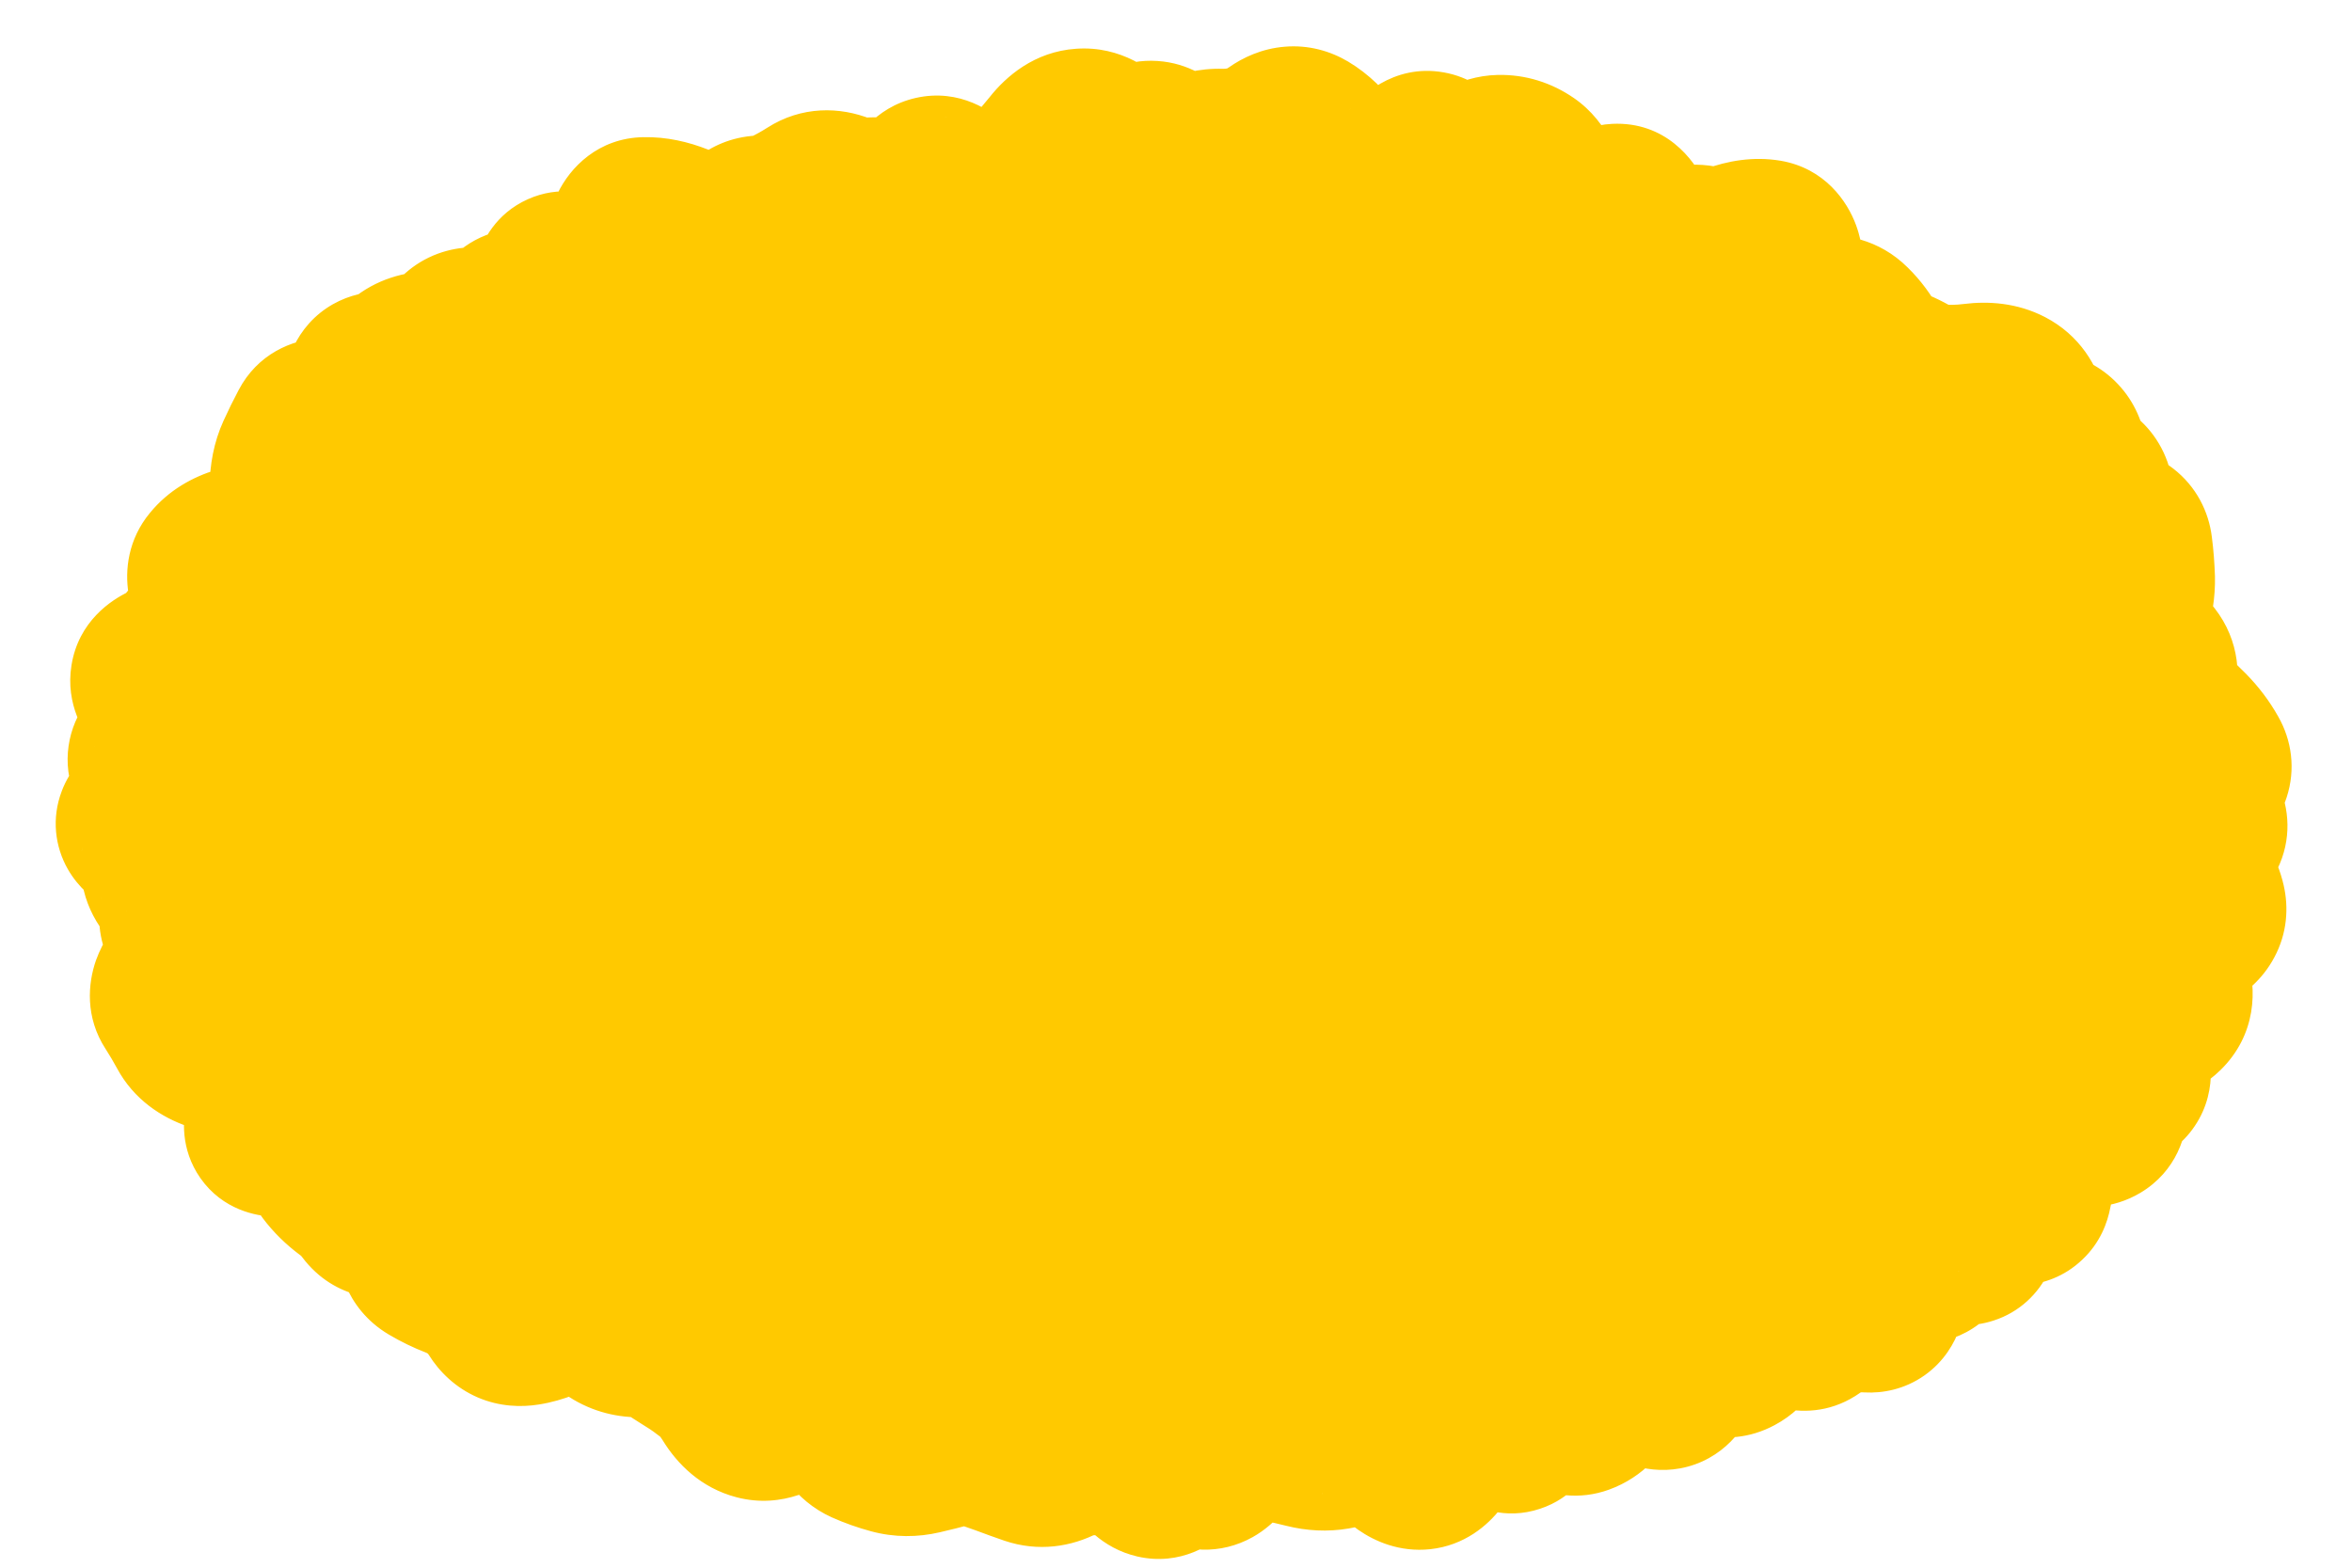 <?xml version="1.0" encoding="utf-8"?>
<svg xmlns="http://www.w3.org/2000/svg" fill="none" height="100%" overflow="visible" preserveAspectRatio="none" style="display: block;" viewBox="0 0 15 10" width="100%">
<g id="Ellipse 4848">
<ellipse cx="7.499" cy="5.131" fill="#FFC900" rx="6.499" ry="4.131"/>
<path d="M14.042 5.766L14.564 5.646L14.042 5.766ZM13.815 6.068L13.32 5.862L13.815 6.068ZM13.818 6.262L14.328 6.097L13.818 6.262ZM13.787 6.442L13.412 6.059L13.787 6.442ZM13.511 6.7L13.053 6.979L13.511 6.7ZM13.415 7.067L12.879 7.069L13.415 7.067ZM13.256 7.162L13.324 6.63L13.256 7.162ZM13.063 7.23L13.564 7.419L13.063 7.23ZM12.576 7.738L12.056 7.866L12.576 7.738ZM11.995 8.132L12.526 8.057L11.995 8.132ZM11.564 8.439L11.897 8.859L11.564 8.439ZM11.357 8.409L11.643 7.955L11.357 8.409ZM11.181 8.449L11.694 8.605L11.181 8.449ZM11.065 8.618L11.317 9.091L11.065 8.618ZM10.861 8.575L10.562 9.02L10.861 8.575ZM10.71 8.675L10.178 8.603L10.71 8.675ZM10.381 8.782L10.214 9.291L10.381 8.782ZM9.875 8.905L10.258 8.531L9.875 8.905ZM9.714 8.995L9.187 8.896L9.714 8.995ZM9.55 9.05L9.126 9.378L9.55 9.05ZM9.348 8.934L9.088 8.466L9.348 8.934ZM8.678 9.135L9.038 9.532L8.678 9.135ZM8.512 9.221L8.601 9.75L8.512 9.221ZM8.336 9.213L8.204 9.733L8.336 9.213ZM7.982 9.122L8.17 8.621L7.982 9.122ZM7.811 9.239L7.342 8.979L7.811 9.239ZM7.286 9.332L7.732 9.035L7.286 9.332ZM6.936 9.257L6.92 9.793L6.936 9.257ZM6.237 9.203L6.381 8.687L6.237 9.203ZM5.874 9.252L5.994 9.774L5.874 9.252ZM5.694 9.25L5.833 8.732L5.694 9.25ZM5.384 9.01L4.887 9.212L5.384 9.01ZM5.032 8.967L4.704 8.543L5.032 8.967ZM4.833 9.032L4.967 8.513L4.833 9.032ZM4.685 8.91L5.142 8.629L4.685 8.91ZM4.088 8.504L4.108 9.04L4.088 8.504ZM3.789 8.334L4.221 8.017L3.789 8.334ZM2.913 8.13L2.719 8.629L2.913 8.13ZM2.753 8.052L2.48 8.513L2.753 8.052ZM2.23 7.572L1.914 8.006L2.23 7.572ZM2.105 7.449L1.677 7.772L2.105 7.449ZM1.841 7.211L1.683 6.698L1.841 7.211ZM1.788 6.812L2.175 6.442L1.788 6.812ZM1.123 6.4L1.573 6.108L1.123 6.4ZM1.115 5.651L0.744 6.038L1.115 5.651ZM1.006 5.15L0.781 4.664L1.006 5.15ZM1.061 4.968L1.366 4.526L1.061 4.968ZM0.986 4.792L1.415 5.114L0.986 4.792ZM1.081 4.629L1.577 4.832L1.081 4.629ZM1.217 4.127L0.76 3.847L1.217 4.127ZM1.38 4.014L1.215 3.504L1.38 4.014ZM1.534 3.51L1.379 2.997L1.534 3.51ZM1.723 3.433L1.982 3.903L1.723 3.433ZM1.839 3.306L2.334 3.51L1.839 3.306ZM1.873 3.108L2.409 3.112L1.873 3.108ZM1.913 2.907L1.426 2.683L1.913 2.907ZM2.415 2.398L2.504 2.927L2.415 2.398ZM2.583 2.324L2.926 2.736L2.583 2.324ZM3.078 2.118L3.191 1.594L3.078 2.118ZM3.42 2.019L3.188 2.502L3.42 2.019ZM3.548 1.879L4.084 1.874L3.548 1.879ZM3.703 1.809L3.356 2.218L3.703 1.809ZM4.009 1.625L4.545 1.647L4.009 1.625ZM4.708 1.516L4.23 1.273L4.708 1.516ZM5.022 1.356L4.787 0.874L5.022 1.356ZM5.356 1.257L5.156 1.754L5.356 1.257ZM5.541 1.287L5.602 1.819L5.541 1.287ZM6.234 1.243L6.018 0.753L6.234 1.243ZM6.404 1.216L6.456 0.682L6.404 1.216ZM6.731 0.953L7.15 1.288L6.731 0.953ZM7.081 0.936L6.693 1.306L7.081 0.936ZM7.611 1.014L7.38 0.531L7.611 1.014ZM7.787 0.975L7.771 1.511L7.787 0.975ZM7.963 0.956L7.836 0.435L7.963 0.956ZM8.324 0.854L8.05 1.315L8.324 0.854ZM8.825 1.143L8.982 0.631L8.825 1.143ZM9.985 1.506L10.063 0.976L9.985 1.506ZM10.198 1.391L9.82 1.012L10.198 1.391ZM10.498 1.588L10.935 1.277L10.498 1.588ZM10.866 1.595L10.705 2.107L10.866 1.595ZM11.352 1.788L10.816 1.774L11.352 1.788ZM11.621 2.038L11.689 2.569L11.621 2.038ZM11.79 2.087L12.166 1.706L11.79 2.087ZM12.364 2.478L12.409 1.943L12.364 2.478ZM12.796 2.499L12.549 2.975L12.796 2.499ZM13.321 3.234L13.848 3.329L13.321 3.234ZM13.575 3.491L13.043 3.558L13.575 3.491ZM13.557 3.902L14.069 4.062L13.557 3.902ZM13.585 4.077L13.963 3.697L13.585 4.077ZM13.701 4.208L14.124 3.88L13.701 4.208ZM13.78 4.534L13.464 4.966L13.78 4.534ZM13.941 4.673L13.557 5.047L13.941 4.673ZM14.005 5.012L14.357 5.417L14.005 5.012ZM13.949 5.118L14.083 4.599L13.949 5.118ZM14.041 5.221L13.556 5.449C13.536 5.406 13.517 5.345 13.516 5.272C13.515 5.197 13.533 5.128 13.561 5.072C13.611 4.968 13.682 4.928 13.682 4.928L13.96 5.387L14.238 5.845C14.321 5.795 14.446 5.702 14.524 5.544C14.616 5.356 14.603 5.156 14.526 4.993L14.041 5.221ZM13.96 5.387L13.682 4.928C13.588 4.985 13.409 5.121 13.363 5.372C13.315 5.635 13.446 5.829 13.527 5.921L13.928 5.564L14.328 5.208C14.349 5.231 14.454 5.361 14.417 5.565C14.382 5.757 14.25 5.838 14.238 5.845L13.96 5.387ZM13.928 5.564L13.527 5.921C13.537 5.931 13.538 5.935 13.535 5.93C13.532 5.924 13.524 5.909 13.519 5.885L14.042 5.766L14.564 5.646C14.523 5.466 14.429 5.321 14.328 5.208L13.928 5.564ZM14.042 5.766L13.519 5.885C13.501 5.808 13.505 5.704 13.558 5.604C13.606 5.514 13.669 5.473 13.69 5.461L13.956 5.926L14.223 6.391C14.315 6.338 14.429 6.25 14.505 6.106C14.587 5.953 14.597 5.789 14.564 5.646L14.042 5.766ZM13.956 5.926L13.69 5.461C13.558 5.536 13.404 5.661 13.32 5.862L13.815 6.068L14.31 6.275C14.271 6.368 14.211 6.398 14.223 6.391L13.956 5.926ZM13.815 6.068L13.32 5.862C13.233 6.071 13.259 6.275 13.308 6.428L13.818 6.262L14.328 6.097C14.329 6.098 14.352 6.173 14.31 6.275L13.815 6.068ZM13.818 6.262L13.308 6.428C13.302 6.406 13.287 6.349 13.301 6.271C13.316 6.185 13.358 6.111 13.412 6.059L13.787 6.442L14.161 6.826C14.391 6.601 14.397 6.309 14.328 6.097L13.818 6.262ZM13.787 6.442L13.412 6.059C13.458 6.014 13.502 5.995 13.523 5.988C13.542 5.981 13.547 5.983 13.528 5.984L13.562 6.519L13.596 7.054C13.752 7.044 13.981 7.002 14.161 6.826L13.787 6.442ZM13.562 6.519L13.528 5.984C13.418 5.991 13.062 6.047 12.956 6.423C12.914 6.571 12.938 6.701 12.961 6.779C12.986 6.86 13.022 6.928 13.053 6.979L13.511 6.7L13.969 6.422C13.965 6.416 13.977 6.434 13.988 6.471C13.999 6.505 14.021 6.597 13.987 6.715C13.949 6.852 13.856 6.95 13.76 7.003C13.68 7.047 13.613 7.053 13.596 7.054L13.562 6.519ZM13.511 6.7L13.053 6.979C13.059 6.989 13.056 6.986 13.05 6.97C13.045 6.957 13.03 6.914 13.028 6.85C13.027 6.78 13.043 6.681 13.108 6.584C13.173 6.488 13.257 6.437 13.318 6.413L13.515 6.912L13.712 7.41C13.806 7.373 13.916 7.304 13.997 7.183C14.079 7.062 14.102 6.933 14.1 6.828C14.096 6.646 14.016 6.499 13.969 6.422L13.511 6.7ZM13.515 6.912L13.318 6.413C13.198 6.461 13.076 6.545 12.989 6.68C12.904 6.813 12.879 6.953 12.879 7.069L13.415 7.067L13.951 7.065C13.952 7.104 13.943 7.179 13.891 7.26C13.837 7.344 13.765 7.389 13.712 7.41L13.515 6.912ZM13.415 7.067L12.879 7.069C12.879 7.028 12.886 6.959 12.924 6.882C12.964 6.799 13.027 6.732 13.101 6.688C13.17 6.647 13.232 6.635 13.266 6.631C13.3 6.627 13.321 6.63 13.324 6.63L13.256 7.162L13.188 7.694C13.282 7.706 13.469 7.717 13.65 7.609C13.881 7.471 13.952 7.239 13.951 7.065L13.415 7.067ZM13.256 7.162L13.324 6.63C13.231 6.618 13.094 6.612 12.95 6.663C12.783 6.721 12.634 6.849 12.561 7.04L13.063 7.23L13.564 7.419C13.543 7.477 13.507 7.534 13.454 7.583C13.403 7.631 13.349 7.659 13.305 7.675C13.226 7.702 13.175 7.692 13.188 7.694L13.256 7.162ZM13.063 7.23L12.561 7.04C12.543 7.09 12.522 7.14 12.5 7.19L12.991 7.405L13.482 7.621C13.511 7.554 13.539 7.487 13.564 7.419L13.063 7.23ZM12.991 7.405L12.5 7.19C12.455 7.292 12.425 7.399 12.405 7.506L12.932 7.604L13.459 7.701C13.467 7.661 13.476 7.635 13.482 7.621L12.991 7.405ZM12.932 7.604L12.405 7.506C12.416 7.446 12.45 7.346 12.542 7.258C12.637 7.168 12.745 7.137 12.82 7.13C12.888 7.124 12.934 7.136 12.946 7.139C12.96 7.143 12.962 7.145 12.949 7.139L12.719 7.623L12.489 8.107C12.569 8.146 12.73 8.215 12.917 8.198C13.028 8.188 13.164 8.146 13.28 8.035C13.394 7.928 13.441 7.799 13.459 7.701L12.932 7.604ZM12.719 7.623L12.949 7.139C12.893 7.112 12.808 7.078 12.707 7.064C12.607 7.051 12.42 7.052 12.251 7.188C12.08 7.325 12.04 7.509 12.032 7.612C12.024 7.714 12.041 7.805 12.056 7.866L12.576 7.738L13.097 7.61C13.095 7.602 13.105 7.636 13.101 7.695C13.096 7.754 13.069 7.906 12.923 8.024C12.777 8.141 12.624 8.135 12.568 8.128C12.511 8.12 12.48 8.104 12.489 8.107L12.719 7.623ZM12.576 7.738L12.056 7.866C12.059 7.878 12.055 7.868 12.054 7.843C12.054 7.823 12.053 7.748 12.096 7.656C12.148 7.546 12.248 7.449 12.382 7.405C12.494 7.368 12.584 7.384 12.613 7.391L12.493 7.913L12.374 8.436C12.448 8.453 12.574 8.47 12.716 8.423C12.879 8.37 13 8.253 13.066 8.113C13.123 7.993 13.128 7.879 13.126 7.809C13.124 7.735 13.111 7.666 13.097 7.61L12.576 7.738ZM12.493 7.913L12.613 7.391C12.51 7.367 12.353 7.351 12.185 7.417C11.998 7.492 11.881 7.638 11.822 7.786L12.321 7.982L12.82 8.178C12.788 8.261 12.712 8.362 12.582 8.413C12.472 8.457 12.388 8.439 12.374 8.436L12.493 7.913ZM12.321 7.982L11.822 7.786C11.843 7.733 11.886 7.658 11.967 7.596C12.05 7.532 12.14 7.506 12.213 7.501C12.334 7.492 12.402 7.538 12.376 7.524L12.123 7.997L11.871 8.469C11.95 8.512 12.104 8.584 12.291 8.57C12.397 8.562 12.516 8.526 12.622 8.445C12.725 8.365 12.786 8.265 12.82 8.178L12.321 7.982ZM12.123 7.997L12.376 7.524C12.319 7.493 12.221 7.448 12.097 7.439C11.953 7.428 11.767 7.467 11.622 7.62C11.498 7.751 11.468 7.901 11.459 7.98C11.449 8.067 11.456 8.146 11.465 8.207L11.995 8.132L12.526 8.057C12.524 8.044 12.529 8.063 12.524 8.101C12.521 8.133 12.504 8.248 12.402 8.356C12.278 8.486 12.121 8.516 12.014 8.508C11.928 8.501 11.874 8.471 11.871 8.469L12.123 7.997ZM11.995 8.132L11.465 8.207C11.467 8.225 11.466 8.227 11.466 8.217C11.467 8.21 11.467 8.172 11.486 8.118C11.506 8.061 11.553 7.97 11.655 7.897C11.761 7.823 11.871 7.807 11.948 7.811L11.92 8.346L11.893 8.882C12.005 8.888 12.145 8.864 12.274 8.773C12.4 8.684 12.466 8.565 12.498 8.473C12.555 8.31 12.539 8.149 12.526 8.057L11.995 8.132ZM11.92 8.346L11.948 7.811C11.834 7.805 11.718 7.813 11.601 7.84L11.725 8.362L11.848 8.884C11.851 8.883 11.864 8.88 11.893 8.882L11.92 8.346ZM11.725 8.362L11.601 7.84C11.467 7.872 11.341 7.932 11.231 8.019L11.564 8.439L11.897 8.859C11.89 8.865 11.882 8.87 11.872 8.875C11.863 8.879 11.854 8.882 11.848 8.884L11.725 8.362ZM11.564 8.439L11.231 8.019C11.343 7.931 11.469 7.917 11.555 7.929C11.623 7.939 11.656 7.964 11.643 7.955L11.357 8.409L11.07 8.862C11.187 8.936 11.555 9.131 11.897 8.859L11.564 8.439ZM11.357 8.409L11.643 7.955C11.564 7.906 11.368 7.797 11.123 7.853C10.827 7.922 10.708 8.163 10.668 8.293L11.181 8.449L11.694 8.605C11.68 8.651 11.602 8.843 11.365 8.898C11.267 8.921 11.187 8.906 11.143 8.893C11.1 8.88 11.075 8.865 11.07 8.862L11.357 8.409ZM11.181 8.449L10.668 8.293C10.663 8.311 10.687 8.212 10.812 8.145L11.065 8.618L11.317 9.091C11.546 8.969 11.647 8.758 11.694 8.605L11.181 8.449ZM11.065 8.618L10.812 8.145C10.918 8.089 11.02 8.09 11.086 8.104C11.143 8.115 11.169 8.136 11.16 8.13L10.861 8.575L10.562 9.02C10.687 9.104 10.989 9.266 11.317 9.091L11.065 8.618ZM10.861 8.575L11.16 8.13C11.071 8.07 10.773 7.905 10.463 8.111C10.335 8.197 10.269 8.311 10.236 8.389C10.202 8.468 10.187 8.544 10.178 8.603L10.71 8.675L11.241 8.748C11.241 8.748 11.24 8.753 11.238 8.763C11.235 8.772 11.231 8.789 11.221 8.81C11.205 8.849 11.16 8.935 11.057 9.004C10.941 9.081 10.814 9.095 10.714 9.078C10.629 9.063 10.576 9.029 10.562 9.02L10.861 8.575ZM10.71 8.675L10.178 8.603C10.174 8.637 10.175 8.566 10.242 8.48C10.282 8.428 10.35 8.367 10.449 8.331C10.548 8.296 10.638 8.301 10.701 8.315L10.584 8.838L10.466 9.361C10.563 9.383 10.684 9.386 10.81 9.341C10.936 9.296 11.028 9.216 11.089 9.137C11.198 8.997 11.229 8.837 11.241 8.748L10.71 8.675ZM10.584 8.838L10.701 8.315C10.652 8.304 10.6 8.29 10.548 8.272L10.381 8.782L10.214 9.291C10.297 9.318 10.381 9.342 10.466 9.361L10.584 8.838ZM10.381 8.782L10.548 8.272C10.412 8.228 10.235 8.216 10.059 8.3C9.894 8.378 9.799 8.508 9.747 8.607L10.22 8.858L10.694 9.109C10.68 9.135 10.631 9.215 10.52 9.268C10.397 9.326 10.281 9.313 10.214 9.291L10.381 8.782ZM10.22 8.858L9.747 8.607C9.747 8.606 9.749 8.602 9.754 8.596C9.759 8.589 9.767 8.579 9.778 8.567C9.803 8.543 9.841 8.514 9.895 8.495L10.079 8.998L10.262 9.502C10.485 9.421 10.618 9.253 10.694 9.109L10.22 8.858ZM10.079 8.998L9.895 8.495C10.032 8.445 10.15 8.476 10.209 8.503C10.258 8.525 10.274 8.548 10.258 8.531L9.875 8.905L9.491 9.28C9.555 9.345 9.646 9.424 9.763 9.478C9.89 9.536 10.07 9.572 10.262 9.502L10.079 8.998ZM9.875 8.905L10.258 8.531C10.213 8.485 10.132 8.411 10.014 8.365C9.877 8.311 9.69 8.299 9.512 8.398C9.36 8.483 9.286 8.612 9.253 8.683C9.217 8.76 9.198 8.837 9.187 8.896L9.714 8.995L10.241 9.095C10.243 9.083 10.241 9.102 10.225 9.136C10.212 9.164 10.161 9.264 10.036 9.334C9.885 9.418 9.728 9.405 9.624 9.364C9.54 9.331 9.496 9.285 9.491 9.28L9.875 8.905ZM9.714 8.995L9.187 8.896C9.185 8.908 9.188 8.881 9.21 8.837C9.229 8.8 9.304 8.667 9.483 8.607C9.68 8.542 9.837 8.617 9.897 8.655C9.928 8.676 9.949 8.695 9.959 8.704C9.969 8.715 9.974 8.721 9.974 8.722L9.55 9.05L9.126 9.378C9.163 9.425 9.226 9.498 9.316 9.557C9.411 9.617 9.598 9.699 9.822 9.624C10.029 9.556 10.128 9.398 10.167 9.321C10.209 9.237 10.229 9.153 10.241 9.095L9.714 8.995ZM9.55 9.05L9.974 8.722C9.917 8.648 9.828 8.546 9.704 8.476C9.56 8.394 9.325 8.334 9.088 8.466L9.348 8.934L9.608 9.403C9.53 9.447 9.439 9.467 9.35 9.46C9.266 9.453 9.206 9.426 9.173 9.407C9.116 9.375 9.102 9.346 9.126 9.378L9.55 9.05ZM9.348 8.934L9.088 8.466C8.952 8.541 8.868 8.65 8.817 8.732C8.765 8.818 8.728 8.909 8.7 8.994L9.211 9.159L9.721 9.324C9.732 9.288 9.738 9.282 9.731 9.292C9.727 9.299 9.717 9.314 9.699 9.333C9.681 9.353 9.651 9.379 9.608 9.403L9.348 8.934ZM9.211 9.159L8.7 8.994C8.69 9.025 8.692 9.006 8.721 8.969C8.753 8.926 8.845 8.833 9.005 8.816L9.063 9.349L9.122 9.882C9.341 9.858 9.487 9.73 9.569 9.625C9.646 9.524 9.692 9.413 9.721 9.324L9.211 9.159ZM9.063 9.349L9.005 8.816C9.144 8.801 9.241 8.855 9.277 8.88C9.31 8.903 9.315 8.917 9.297 8.893L8.866 9.211L8.435 9.529C8.489 9.604 8.564 9.69 8.663 9.759C8.765 9.83 8.924 9.903 9.122 9.882L9.063 9.349ZM8.866 9.211L9.297 8.893C9.243 8.819 9.137 8.69 8.965 8.621C8.868 8.582 8.748 8.561 8.617 8.587C8.488 8.612 8.388 8.674 8.318 8.738L8.678 9.135L9.038 9.532C8.994 9.572 8.922 9.62 8.822 9.639C8.72 9.659 8.63 9.642 8.564 9.615C8.455 9.572 8.416 9.504 8.435 9.529L8.866 9.211ZM8.678 9.135L8.318 8.738C8.325 8.732 8.36 8.703 8.424 8.693L8.512 9.221L8.601 9.75C8.78 9.72 8.926 9.634 9.038 9.532L8.678 9.135ZM8.512 9.221L8.424 8.693C8.432 8.691 8.441 8.691 8.45 8.691C8.458 8.691 8.465 8.693 8.468 8.694L8.336 9.213L8.204 9.733C8.332 9.765 8.466 9.773 8.601 9.75L8.512 9.221ZM8.336 9.213L8.468 8.694C8.399 8.676 8.331 8.661 8.262 8.647L8.158 9.173L8.054 9.699C8.104 9.709 8.153 9.72 8.204 9.733L8.336 9.213ZM8.158 9.173L8.262 8.647C8.233 8.641 8.203 8.633 8.17 8.621L7.982 9.122L7.794 9.624C7.879 9.656 7.966 9.681 8.054 9.699L8.158 9.173ZM7.982 9.122L8.17 8.621C7.96 8.542 7.75 8.586 7.594 8.692C7.465 8.779 7.387 8.898 7.342 8.979L7.811 9.239L8.28 9.499C8.29 9.48 8.268 9.529 8.196 9.578C8.155 9.606 8.094 9.636 8.015 9.648C7.933 9.66 7.857 9.648 7.794 9.624L7.982 9.122ZM7.811 9.239L7.342 8.979C7.332 8.997 7.363 8.927 7.464 8.87C7.523 8.837 7.603 8.811 7.697 8.813C7.789 8.816 7.863 8.845 7.913 8.874L7.639 9.335L7.365 9.796C7.55 9.906 7.783 9.92 7.989 9.805C8.147 9.716 8.235 9.58 8.28 9.499L7.811 9.239ZM7.639 9.335L7.913 8.874C7.786 8.799 7.622 8.756 7.444 8.792C7.279 8.826 7.159 8.915 7.083 8.991L7.461 9.371L7.839 9.751C7.822 9.768 7.762 9.822 7.656 9.843C7.538 9.867 7.433 9.836 7.365 9.796L7.639 9.335ZM7.461 9.371L7.083 8.991C7.125 8.949 7.273 8.834 7.491 8.883C7.581 8.903 7.644 8.946 7.678 8.975C7.712 9.004 7.728 9.028 7.732 9.035L7.286 9.332L6.84 9.629C6.894 9.71 7.023 9.876 7.255 9.929C7.53 9.991 7.737 9.852 7.839 9.751L7.461 9.371ZM7.286 9.332L7.732 9.035C7.68 8.956 7.596 8.852 7.468 8.778C7.32 8.693 7.136 8.662 6.951 8.721L7.112 9.232L7.274 9.743C7.219 9.76 7.156 9.768 7.09 9.759C7.025 9.751 6.972 9.73 6.933 9.707C6.895 9.686 6.871 9.663 6.858 9.65C6.852 9.643 6.847 9.638 6.844 9.635C6.842 9.631 6.84 9.629 6.84 9.629L7.286 9.332ZM7.112 9.232L6.951 8.721C6.948 8.722 6.947 8.722 6.948 8.721C6.949 8.721 6.951 8.721 6.953 8.721L6.936 9.257L6.92 9.793C7.042 9.797 7.161 9.779 7.274 9.743L7.112 9.232ZM6.936 9.257L6.953 8.721C6.788 8.716 6.638 8.76 6.51 8.826L6.757 9.302L7.004 9.778C6.999 9.781 6.968 9.794 6.92 9.793L6.936 9.257ZM6.757 9.302L6.51 8.826C6.53 8.816 6.565 8.802 6.611 8.797C6.66 8.792 6.708 8.798 6.752 8.813L6.579 9.32L6.406 9.828C6.622 9.901 6.833 9.867 7.004 9.778L6.757 9.302ZM6.579 9.32L6.752 8.813C6.7 8.795 6.648 8.777 6.596 8.757L6.408 9.259L6.22 9.761C6.282 9.784 6.344 9.807 6.406 9.828L6.579 9.32ZM6.408 9.259L6.596 8.757C6.525 8.731 6.453 8.707 6.381 8.687L6.237 9.203L6.093 9.72C6.135 9.731 6.177 9.745 6.22 9.761L6.408 9.259ZM6.237 9.203L6.381 8.687C6.223 8.643 6.065 8.648 5.918 8.688L6.059 9.205L6.201 9.722C6.191 9.725 6.175 9.728 6.155 9.728C6.134 9.728 6.113 9.725 6.093 9.72L6.237 9.203ZM6.059 9.205L5.918 8.688C5.863 8.703 5.808 8.717 5.753 8.729L5.874 9.252L5.994 9.774C6.063 9.758 6.132 9.741 6.201 9.722L6.059 9.205ZM5.874 9.252L5.753 8.729C5.761 8.728 5.772 8.726 5.787 8.726C5.802 8.726 5.818 8.728 5.833 8.732L5.694 9.25L5.556 9.768C5.704 9.808 5.853 9.807 5.994 9.774L5.874 9.252ZM5.694 9.25L5.833 8.732C5.804 8.725 5.775 8.714 5.745 8.701L5.525 9.19L5.305 9.679C5.386 9.715 5.47 9.745 5.556 9.768L5.694 9.25ZM5.525 9.19L5.745 8.701C5.814 8.732 5.854 8.774 5.87 8.796C5.886 8.816 5.887 8.824 5.881 8.808L5.384 9.01L4.887 9.212C4.944 9.352 5.061 9.569 5.305 9.679L5.525 9.19ZM5.384 9.01L5.881 8.808C5.824 8.669 5.633 8.311 5.202 8.338L5.236 8.873L5.27 9.408C5.211 9.412 5.148 9.403 5.088 9.38C5.029 9.358 4.985 9.326 4.954 9.298C4.899 9.247 4.884 9.202 4.887 9.212L5.384 9.01ZM5.236 8.873L5.202 8.338C4.989 8.352 4.818 8.454 4.704 8.543L5.032 8.967L5.361 9.39C5.375 9.379 5.376 9.381 5.364 9.386C5.352 9.392 5.319 9.405 5.27 9.408L5.236 8.873ZM5.032 8.967L4.704 8.543C4.698 8.548 4.716 8.532 4.758 8.518C4.805 8.502 4.88 8.491 4.967 8.513L4.833 9.032L4.698 9.551C4.994 9.628 5.234 9.488 5.361 9.39L5.032 8.967ZM4.833 9.032L4.967 8.513C5.083 8.543 5.134 8.617 5.142 8.629L4.685 8.91L4.228 9.19C4.318 9.336 4.468 9.491 4.698 9.551L4.833 9.032ZM4.685 8.91L5.142 8.629C5.077 8.524 4.995 8.42 4.889 8.335L4.551 8.751L4.214 9.167C4.209 9.163 4.208 9.162 4.211 9.165C4.214 9.169 4.22 9.177 4.228 9.19L4.685 8.91ZM4.551 8.751L4.889 8.335C4.824 8.282 4.756 8.233 4.685 8.189L4.404 8.646L4.122 9.102C4.152 9.12 4.182 9.142 4.214 9.167L4.551 8.751ZM4.404 8.646L4.685 8.189C4.641 8.162 4.598 8.135 4.556 8.106L4.255 8.55L3.955 8.994C4.01 9.031 4.066 9.067 4.122 9.102L4.404 8.646ZM4.255 8.55L4.556 8.106C4.406 8.005 4.236 7.962 4.068 7.969L4.088 8.504L4.108 9.04C4.09 9.041 4.065 9.039 4.036 9.031C4.006 9.023 3.979 9.01 3.955 8.994L4.255 8.55ZM4.088 8.504L4.068 7.969C4.084 7.968 4.107 7.969 4.134 7.976C4.162 7.983 4.187 7.995 4.21 8.01L3.92 8.46L3.63 8.911C3.779 9.007 3.945 9.046 4.108 9.04L4.088 8.504ZM3.92 8.46L4.21 8.01C4.216 8.013 4.22 8.016 4.222 8.018C4.223 8.02 4.223 8.02 4.221 8.017L3.789 8.334L3.357 8.652C3.43 8.751 3.52 8.841 3.63 8.911L3.92 8.46ZM3.789 8.334L4.221 8.017C4.102 7.856 3.918 7.759 3.712 7.759C3.543 7.759 3.407 7.824 3.326 7.871L3.596 8.334L3.867 8.797C3.866 8.797 3.854 8.805 3.832 8.812C3.809 8.82 3.767 8.831 3.711 8.831C3.652 8.831 3.581 8.818 3.511 8.782C3.44 8.746 3.39 8.697 3.357 8.652L3.789 8.334ZM3.596 8.334L3.326 7.871C3.301 7.886 3.283 7.894 3.272 7.899C3.261 7.903 3.261 7.902 3.269 7.901L3.353 8.43L3.437 8.959C3.597 8.934 3.742 8.87 3.867 8.797L3.596 8.334ZM3.353 8.43L3.269 7.901C3.309 7.894 3.383 7.892 3.469 7.928C3.558 7.967 3.615 8.028 3.646 8.078L3.191 8.36L2.735 8.643C2.802 8.75 2.904 8.852 3.047 8.914C3.187 8.974 3.325 8.977 3.437 8.959L3.353 8.43ZM3.191 8.36L3.646 8.078C3.582 7.975 3.502 7.879 3.4 7.798L3.067 8.218L2.733 8.638C2.725 8.631 2.727 8.63 2.735 8.643L3.191 8.36ZM3.067 8.218L3.4 7.798C3.311 7.727 3.213 7.671 3.107 7.63L2.913 8.13L2.719 8.629C2.725 8.632 2.729 8.634 2.733 8.638L3.067 8.218ZM2.913 8.13L3.107 7.63C3.079 7.619 3.052 7.606 3.026 7.59L2.753 8.052L2.48 8.513C2.556 8.558 2.636 8.597 2.719 8.629L2.913 8.13ZM2.753 8.052L3.026 7.59C3.112 7.642 3.162 7.713 3.186 7.769C3.207 7.818 3.207 7.849 3.207 7.844L2.671 7.863L2.135 7.882C2.141 8.045 2.193 8.343 2.48 8.513L2.753 8.052ZM2.671 7.863L3.207 7.844C3.203 7.736 3.174 7.524 2.992 7.362C2.795 7.186 2.563 7.194 2.436 7.218L2.538 7.745L2.641 8.271C2.598 8.279 2.431 8.298 2.279 8.162C2.141 8.039 2.136 7.895 2.135 7.882L2.671 7.863ZM2.538 7.745L2.436 7.218C2.444 7.217 2.493 7.208 2.564 7.226C2.646 7.248 2.727 7.299 2.785 7.375L2.356 7.697L1.927 8.019C2.138 8.3 2.454 8.307 2.641 8.271L2.538 7.745ZM2.356 7.697L2.785 7.375C2.717 7.285 2.638 7.206 2.546 7.139L2.23 7.572L1.914 8.006C1.918 8.008 1.922 8.012 1.927 8.019L2.356 7.697ZM2.23 7.572L2.546 7.139C2.541 7.136 2.537 7.132 2.533 7.127L2.105 7.449L1.677 7.772C1.744 7.861 1.824 7.939 1.914 8.006L2.23 7.572ZM2.105 7.449L2.533 7.127C2.555 7.155 2.567 7.183 2.574 7.204C2.58 7.224 2.581 7.236 2.581 7.236L2.046 7.264L1.51 7.292C1.518 7.444 1.561 7.617 1.677 7.772L2.105 7.449ZM2.046 7.264L2.581 7.236C2.576 7.139 2.547 7.01 2.455 6.891C2.361 6.767 2.236 6.703 2.126 6.674C1.94 6.626 1.768 6.672 1.683 6.698L1.841 7.211L1.999 7.723C2.011 7.719 2.007 7.721 1.99 7.723C1.975 7.725 1.925 7.73 1.857 7.712C1.781 7.692 1.682 7.644 1.606 7.544C1.532 7.448 1.513 7.35 1.51 7.292L2.046 7.264ZM1.841 7.211L1.683 6.698C1.673 6.701 1.711 6.687 1.777 6.689C1.842 6.691 2.028 6.716 2.156 6.899C2.272 7.064 2.244 7.226 2.237 7.261C2.228 7.308 2.214 7.33 2.221 7.317L1.744 7.072L1.267 6.828C1.239 6.881 1.204 6.959 1.186 7.051C1.17 7.131 1.146 7.326 1.278 7.515C1.422 7.72 1.637 7.757 1.743 7.761C1.85 7.764 1.942 7.74 1.999 7.723L1.841 7.211ZM1.744 7.072L2.221 7.317C2.265 7.231 2.314 7.119 2.334 6.997C2.354 6.884 2.366 6.642 2.175 6.442L1.788 6.812L1.401 7.183C1.248 7.024 1.273 6.844 1.277 6.818C1.283 6.783 1.291 6.781 1.267 6.828L1.744 7.072ZM1.788 6.812L2.175 6.442C2.023 6.282 1.83 6.225 1.685 6.203L1.606 6.733L1.527 7.264C1.533 7.265 1.522 7.264 1.5 7.254C1.476 7.244 1.439 7.223 1.401 7.183L1.788 6.812ZM1.606 6.733L1.685 6.203C1.632 6.195 1.584 6.184 1.543 6.17L1.371 6.678L1.2 7.186C1.306 7.221 1.415 7.247 1.527 7.264L1.606 6.733ZM1.371 6.678L1.543 6.17C1.551 6.172 1.575 6.182 1.604 6.204C1.636 6.228 1.667 6.263 1.69 6.306L1.218 6.559L0.745 6.812C0.854 7.016 1.033 7.129 1.2 7.186L1.371 6.678ZM1.218 6.559L1.69 6.306C1.654 6.239 1.615 6.173 1.573 6.108L1.123 6.4L0.674 6.692C0.7 6.732 0.723 6.772 0.745 6.812L1.218 6.559ZM1.123 6.4L1.573 6.108C1.617 6.175 1.64 6.251 1.645 6.326C1.649 6.397 1.635 6.451 1.623 6.483C1.604 6.539 1.581 6.556 1.605 6.529L1.203 6.174L0.802 5.819C0.738 5.891 0.659 5.995 0.612 6.126C0.561 6.272 0.541 6.488 0.674 6.692L1.123 6.4ZM1.203 6.174L1.605 6.529C1.665 6.461 1.77 6.33 1.805 6.152C1.825 6.049 1.823 5.92 1.767 5.789C1.71 5.659 1.619 5.572 1.535 5.518L1.243 5.968L0.952 6.418C0.898 6.383 0.828 6.319 0.783 6.216C0.738 6.112 0.739 6.014 0.752 5.946C0.774 5.836 0.829 5.789 0.802 5.819L1.203 6.174ZM1.243 5.968L1.535 5.518C1.565 5.537 1.623 5.584 1.665 5.671C1.708 5.763 1.711 5.854 1.697 5.92L1.171 5.816L0.646 5.713C0.62 5.841 0.628 5.988 0.696 6.131C0.761 6.268 0.862 6.359 0.952 6.418L1.243 5.968ZM1.171 5.816L1.697 5.92C1.749 5.659 1.652 5.424 1.486 5.264L1.115 5.651L0.744 6.038C0.719 6.015 0.683 5.97 0.66 5.903C0.636 5.833 0.635 5.766 0.646 5.713L1.171 5.816ZM1.115 5.651L1.486 5.264C1.507 5.284 1.54 5.324 1.564 5.387C1.588 5.452 1.593 5.519 1.583 5.577L1.054 5.49L0.525 5.403C0.482 5.665 0.588 5.889 0.744 6.038L1.115 5.651ZM1.054 5.49L1.583 5.577C1.647 5.186 1.365 4.953 1.23 4.868L0.942 5.32L0.654 5.772C0.66 5.776 0.623 5.755 0.586 5.698C0.54 5.629 0.505 5.523 0.525 5.403L1.054 5.49ZM0.942 5.32L1.23 4.868C1.244 4.877 1.311 4.92 1.364 5.013C1.431 5.13 1.451 5.283 1.396 5.427C1.352 5.543 1.279 5.603 1.259 5.618C1.234 5.637 1.22 5.642 1.232 5.637L1.006 5.15L0.781 4.664C0.729 4.688 0.664 4.722 0.602 4.77C0.546 4.814 0.448 4.902 0.394 5.046C0.328 5.219 0.35 5.4 0.433 5.545C0.502 5.665 0.597 5.736 0.654 5.772L0.942 5.32ZM1.006 5.15L1.232 5.637C1.287 5.611 1.356 5.574 1.422 5.52C1.485 5.468 1.582 5.37 1.629 5.215C1.748 4.82 1.444 4.58 1.366 4.526L1.061 4.968L0.757 5.409C0.747 5.402 0.693 5.364 0.647 5.286C0.591 5.19 0.558 5.052 0.602 4.906C0.64 4.781 0.715 4.713 0.741 4.692C0.771 4.667 0.79 4.66 0.781 4.664L1.006 5.15ZM1.061 4.968L1.366 4.526C1.35 4.515 1.421 4.556 1.468 4.666C1.495 4.731 1.512 4.815 1.499 4.908C1.486 5 1.449 5.069 1.415 5.114L0.986 4.792L0.558 4.47C0.432 4.637 0.388 4.867 0.481 5.087C0.553 5.255 0.682 5.357 0.757 5.409L1.061 4.968ZM0.986 4.792L1.415 5.114C1.479 5.029 1.535 4.935 1.577 4.832L1.081 4.629L0.585 4.425C0.583 4.431 0.576 4.446 0.558 4.47L0.986 4.792ZM1.081 4.629L1.577 4.832C1.713 4.502 1.542 4.223 1.445 4.1L1.024 4.431L0.602 4.761C0.607 4.768 0.585 4.743 0.569 4.688C0.551 4.625 0.543 4.529 0.585 4.425L1.081 4.629ZM1.024 4.431L1.445 4.1C1.446 4.101 1.546 4.221 1.514 4.416C1.478 4.638 1.313 4.728 1.279 4.744L1.052 4.258L0.824 3.773C0.71 3.826 0.501 3.963 0.456 4.243C0.415 4.495 0.54 4.683 0.602 4.761L1.024 4.431ZM1.052 4.258L1.279 4.744C1.409 4.683 1.568 4.581 1.674 4.407L1.217 4.127L0.76 3.847C0.783 3.809 0.807 3.787 0.82 3.778C0.832 3.768 0.835 3.768 0.824 3.773L1.052 4.258ZM1.217 4.127L1.674 4.407C1.646 4.453 1.613 4.484 1.586 4.502C1.574 4.511 1.563 4.516 1.557 4.519C1.55 4.523 1.546 4.524 1.546 4.524L1.38 4.014L1.215 3.504C1.063 3.553 0.879 3.652 0.76 3.847L1.217 4.127ZM1.38 4.014L1.546 4.524C1.706 4.472 1.936 4.323 1.977 4.019C2.006 3.794 1.905 3.617 1.858 3.542L1.405 3.829L0.952 4.116C0.951 4.115 0.949 4.111 0.945 4.104C0.942 4.097 0.936 4.084 0.93 4.067C0.919 4.035 0.902 3.968 0.914 3.878C0.927 3.779 0.972 3.684 1.045 3.611C1.112 3.544 1.18 3.515 1.215 3.504L1.38 4.014ZM1.405 3.829L1.858 3.542C1.845 3.523 1.868 3.55 1.878 3.615C1.884 3.651 1.888 3.705 1.873 3.769C1.858 3.835 1.828 3.899 1.783 3.953L1.369 3.613L0.956 3.272C0.817 3.44 0.795 3.636 0.82 3.788C0.843 3.925 0.902 4.037 0.952 4.116L1.405 3.829ZM1.369 3.613L1.783 3.953C1.739 4.007 1.694 4.022 1.689 4.024L1.534 3.51L1.379 2.997C1.231 3.042 1.076 3.125 0.956 3.272L1.369 3.613ZM1.534 3.51L1.689 4.024C1.79 3.993 1.889 3.954 1.982 3.903L1.723 3.433L1.465 2.964C1.449 2.972 1.422 2.984 1.379 2.997L1.534 3.51ZM1.723 3.433L1.982 3.903C2.138 3.817 2.263 3.683 2.334 3.51L1.839 3.306L1.343 3.103C1.354 3.074 1.372 3.045 1.396 3.019C1.42 2.992 1.444 2.975 1.465 2.964L1.723 3.433ZM1.839 3.306L2.334 3.51C2.39 3.375 2.408 3.238 2.409 3.112L1.873 3.108L1.337 3.105C1.337 3.118 1.336 3.124 1.336 3.124C1.336 3.123 1.337 3.115 1.343 3.103L1.839 3.306ZM1.873 3.108L2.409 3.112C2.409 3.094 2.412 3.105 2.4 3.131L1.913 2.907L1.426 2.683C1.362 2.823 1.338 2.968 1.337 3.105L1.873 3.108ZM1.913 2.907L2.4 3.131C2.423 3.082 2.446 3.034 2.472 2.986L1.997 2.737L1.522 2.488C1.488 2.552 1.456 2.617 1.426 2.683L1.913 2.907ZM1.997 2.737L2.472 2.986C2.434 3.056 2.375 3.122 2.296 3.168C2.22 3.212 2.15 3.224 2.105 3.227C2.027 3.231 1.99 3.209 2.023 3.222L2.222 2.724L2.42 2.226C2.333 2.191 2.198 2.148 2.046 2.156C1.86 2.166 1.642 2.259 1.522 2.488L1.997 2.737ZM2.222 2.724L2.023 3.222C2.081 3.245 2.168 3.274 2.271 3.279C2.377 3.285 2.547 3.266 2.697 3.135C2.847 3.006 2.89 2.841 2.9 2.737C2.91 2.636 2.895 2.546 2.881 2.486L2.358 2.606L1.836 2.726C1.836 2.724 1.834 2.716 1.832 2.702C1.831 2.689 1.83 2.664 1.833 2.632C1.839 2.57 1.868 2.435 1.995 2.326C2.122 2.215 2.26 2.205 2.325 2.208C2.358 2.21 2.383 2.215 2.397 2.219C2.41 2.222 2.419 2.226 2.42 2.226L2.222 2.724ZM2.358 2.606L2.881 2.486C2.872 2.448 2.894 2.504 2.868 2.598C2.853 2.655 2.817 2.736 2.741 2.807C2.664 2.88 2.576 2.914 2.504 2.927L2.415 2.398L2.325 1.869C2.22 1.887 2.105 1.934 2.006 2.027C1.909 2.119 1.858 2.227 1.833 2.318C1.789 2.482 1.815 2.636 1.836 2.726L2.358 2.606ZM2.415 2.398L2.504 2.927C2.651 2.902 2.798 2.842 2.926 2.736L2.583 2.324L2.241 1.912C2.257 1.898 2.275 1.887 2.291 1.88C2.307 1.873 2.319 1.87 2.325 1.869L2.415 2.398ZM2.583 2.324L2.926 2.736C2.896 2.761 2.862 2.779 2.83 2.79C2.798 2.8 2.773 2.802 2.76 2.802L2.757 2.266L2.754 1.73C2.583 1.731 2.398 1.78 2.241 1.912L2.583 2.324ZM2.757 2.266L2.76 2.802C3.007 2.801 3.242 2.682 3.377 2.446L2.912 2.179L2.447 1.913C2.473 1.868 2.518 1.815 2.587 1.777C2.654 1.739 2.716 1.73 2.754 1.73L2.757 2.266ZM2.912 2.179L3.377 2.446C3.339 2.512 3.269 2.586 3.164 2.624C3.068 2.659 2.993 2.648 2.966 2.643L3.078 2.118L3.191 1.594C3.086 1.572 2.944 1.563 2.793 1.618C2.633 1.677 2.518 1.789 2.447 1.913L2.912 2.179ZM3.078 2.118L2.966 2.643C3.076 2.666 3.227 2.674 3.384 2.608C3.549 2.54 3.658 2.416 3.72 2.293L3.242 2.05L2.764 1.807C2.795 1.746 2.861 1.665 2.971 1.619C3.074 1.576 3.159 1.587 3.191 1.594L3.078 2.118ZM3.242 2.05L3.72 2.293C3.7 2.332 3.665 2.384 3.606 2.432C3.545 2.481 3.474 2.511 3.403 2.523C3.274 2.546 3.189 2.503 3.188 2.502L3.42 2.019L3.652 1.536C3.564 1.493 3.406 1.434 3.218 1.467C2.994 1.507 2.842 1.653 2.764 1.807L3.242 2.05ZM3.42 2.019L3.188 2.502C3.253 2.533 3.362 2.575 3.498 2.569C3.653 2.563 3.803 2.497 3.913 2.377C4.008 2.272 4.046 2.156 4.063 2.083C4.081 2.006 4.084 1.932 4.084 1.874L3.548 1.879L3.012 1.884C3.012 1.892 3.011 1.876 3.018 1.844C3.024 1.816 3.046 1.735 3.121 1.653C3.209 1.557 3.332 1.503 3.455 1.498C3.559 1.494 3.63 1.525 3.652 1.536L3.42 2.019ZM3.548 1.879L4.084 1.874C4.084 1.874 4.084 1.875 4.084 1.878C4.084 1.881 4.083 1.886 4.083 1.893C4.081 1.905 4.078 1.929 4.068 1.961C4.05 2.018 3.986 2.168 3.806 2.249C3.628 2.329 3.477 2.279 3.427 2.258C3.375 2.236 3.349 2.212 3.356 2.218L3.703 1.809L4.049 1.4C4.004 1.361 3.933 1.307 3.841 1.269C3.752 1.232 3.569 1.18 3.366 1.271C3.159 1.364 3.077 1.539 3.046 1.636C3.015 1.733 3.011 1.824 3.012 1.884L3.548 1.879ZM3.703 1.809L3.356 2.218C3.428 2.279 3.531 2.355 3.658 2.401C3.795 2.449 4.031 2.482 4.248 2.321L3.93 1.89L3.612 1.458C3.688 1.402 3.774 1.374 3.856 1.369C3.932 1.365 3.989 1.38 4.018 1.391C4.069 1.409 4.082 1.428 4.049 1.4L3.703 1.809ZM3.93 1.89L4.248 2.321C4.405 2.206 4.47 2.047 4.499 1.951C4.53 1.848 4.541 1.741 4.545 1.647L4.009 1.625L3.474 1.603C3.472 1.651 3.467 1.659 3.472 1.644C3.474 1.635 3.482 1.611 3.501 1.579C3.521 1.547 3.555 1.5 3.612 1.458L3.93 1.89ZM4.009 1.625L4.545 1.647C4.547 1.601 4.553 1.635 4.522 1.698C4.504 1.736 4.466 1.799 4.391 1.855C4.309 1.915 4.214 1.945 4.123 1.947L4.113 1.411L4.103 0.875C3.814 0.88 3.635 1.07 3.557 1.232C3.492 1.367 3.478 1.508 3.474 1.603L4.009 1.625ZM4.113 1.411L4.123 1.947C4.1 1.947 4.097 1.942 4.119 1.951L4.317 1.452L4.515 0.954C4.391 0.905 4.252 0.872 4.103 0.875L4.113 1.411ZM4.317 1.452L4.119 1.951C4.165 1.969 4.215 1.993 4.269 2.025L4.539 1.561L4.808 1.098C4.713 1.042 4.615 0.994 4.515 0.954L4.317 1.452ZM4.539 1.561L4.269 2.025C4.371 2.083 4.555 2.16 4.776 2.1C5.004 2.039 5.127 1.873 5.185 1.759L4.708 1.516L4.23 1.273C4.25 1.233 4.326 1.111 4.498 1.065C4.663 1.021 4.782 1.083 4.808 1.098L4.539 1.561ZM4.708 1.516L5.185 1.759C5.18 1.769 5.158 1.81 5.106 1.851C5.047 1.898 4.969 1.93 4.884 1.935L4.853 1.4L4.822 0.865C4.502 0.883 4.316 1.103 4.23 1.273L4.708 1.516ZM4.853 1.4L4.884 1.935C5.014 1.928 5.14 1.895 5.257 1.838L5.022 1.356L4.787 0.874C4.792 0.872 4.798 0.87 4.805 0.868C4.812 0.866 4.818 0.865 4.822 0.865L4.853 1.4ZM5.022 1.356L5.257 1.838C5.329 1.803 5.399 1.763 5.467 1.72L5.18 1.267L4.893 0.815C4.857 0.838 4.821 0.858 4.787 0.874L5.022 1.356ZM5.18 1.267L5.467 1.72C5.421 1.75 5.361 1.771 5.295 1.775C5.231 1.779 5.183 1.765 5.156 1.754L5.356 1.257L5.557 0.76C5.356 0.679 5.112 0.675 4.893 0.815L5.18 1.267ZM5.356 1.257L5.156 1.754C5.287 1.807 5.438 1.838 5.602 1.819L5.541 1.287L5.48 0.754C5.503 0.751 5.522 0.753 5.536 0.755C5.55 0.757 5.557 0.76 5.557 0.76L5.356 1.257ZM5.541 1.287L5.602 1.819C5.554 1.825 5.522 1.814 5.516 1.811L5.722 1.316L5.928 0.821C5.796 0.766 5.643 0.735 5.48 0.754L5.541 1.287ZM5.722 1.316L5.516 1.811C5.683 1.881 5.889 1.885 6.077 1.777C6.234 1.686 6.319 1.55 6.362 1.463L5.883 1.223L5.403 0.983C5.406 0.979 5.415 0.962 5.434 0.939C5.453 0.915 5.487 0.88 5.542 0.848C5.599 0.815 5.669 0.792 5.746 0.789C5.822 0.786 5.884 0.803 5.928 0.821L5.722 1.316ZM5.883 1.223L6.362 1.463C6.362 1.463 6.288 1.623 6.076 1.671C5.846 1.723 5.701 1.592 5.686 1.578L6.05 1.185L6.415 0.792C6.332 0.716 6.125 0.56 5.839 0.625C5.572 0.686 5.448 0.895 5.403 0.983L5.883 1.223ZM6.05 1.185L5.686 1.578C5.814 1.697 6.102 1.887 6.45 1.734L6.234 1.243L6.018 0.753C6.119 0.708 6.225 0.709 6.309 0.736C6.379 0.758 6.414 0.792 6.415 0.792L6.05 1.185ZM6.234 1.243L6.45 1.734C6.437 1.74 6.421 1.745 6.403 1.748C6.385 1.751 6.367 1.751 6.351 1.749L6.404 1.216L6.456 0.682C6.305 0.668 6.156 0.692 6.018 0.753L6.234 1.243ZM6.404 1.216L6.351 1.749C6.625 1.776 6.835 1.643 6.962 1.506L6.571 1.14L6.179 0.774C6.188 0.764 6.216 0.737 6.267 0.714C6.322 0.689 6.388 0.676 6.456 0.682L6.404 1.216ZM6.571 1.14L6.962 1.506C7.026 1.438 7.088 1.365 7.15 1.288L6.731 0.953L6.312 0.619C6.265 0.677 6.221 0.729 6.179 0.774L6.571 1.14ZM6.731 0.953L7.15 1.288C7.15 1.288 7.146 1.293 7.139 1.3C7.131 1.307 7.119 1.317 7.101 1.328C7.064 1.352 7.008 1.375 6.938 1.38L6.9 0.846L6.863 0.311C6.596 0.329 6.415 0.489 6.312 0.619L6.731 0.953ZM6.9 0.846L6.938 1.38C6.858 1.386 6.793 1.366 6.749 1.344C6.729 1.334 6.715 1.324 6.706 1.317C6.697 1.311 6.693 1.306 6.693 1.306L7.081 0.936L7.47 0.567C7.355 0.446 7.149 0.291 6.863 0.311L6.9 0.846ZM7.081 0.936L6.693 1.306C6.769 1.386 6.906 1.498 7.107 1.522C7.327 1.549 7.502 1.458 7.612 1.362L7.26 0.958L6.907 0.555C6.96 0.508 7.077 0.439 7.237 0.458C7.379 0.476 7.455 0.552 7.47 0.567L7.081 0.936ZM7.26 0.958L7.612 1.362C7.568 1.401 7.463 1.469 7.311 1.459C7.168 1.449 7.084 1.377 7.059 1.353L7.434 0.97L7.809 0.587C7.726 0.505 7.583 0.402 7.382 0.389C7.172 0.375 7.009 0.466 6.907 0.555L7.26 0.958ZM7.434 0.97L7.059 1.353C7.133 1.425 7.243 1.507 7.392 1.544C7.552 1.584 7.709 1.562 7.842 1.498L7.611 1.014L7.38 0.531C7.454 0.495 7.553 0.479 7.654 0.505C7.744 0.527 7.794 0.572 7.809 0.587L7.434 0.97ZM7.611 1.014L7.842 1.498C7.839 1.5 7.83 1.503 7.817 1.506C7.803 1.509 7.788 1.511 7.771 1.511L7.787 0.975L7.802 0.439C7.649 0.434 7.506 0.47 7.38 0.531L7.611 1.014ZM7.787 0.975L7.771 1.511C7.88 1.514 7.987 1.502 8.09 1.476L7.963 0.956L7.836 0.435C7.821 0.438 7.81 0.439 7.802 0.439L7.787 0.975ZM7.963 0.956L8.09 1.476C8.228 1.443 8.35 1.38 8.454 1.307L8.146 0.868L7.837 0.43C7.817 0.444 7.817 0.439 7.836 0.435L7.963 0.956ZM8.146 0.868L8.454 1.307C8.428 1.325 8.368 1.359 8.28 1.366C8.187 1.374 8.106 1.348 8.05 1.315L8.324 0.854L8.598 0.393C8.485 0.326 8.346 0.285 8.193 0.298C8.046 0.31 7.925 0.368 7.837 0.43L8.146 0.868ZM8.324 0.854L8.05 1.315C8.039 1.308 8.035 1.304 8.037 1.306C8.039 1.308 8.046 1.315 8.057 1.329L8.487 1.01L8.918 0.691C8.837 0.581 8.732 0.473 8.598 0.393L8.324 0.854ZM8.487 1.01L8.057 1.329C8.157 1.465 8.351 1.65 8.648 1.652L8.653 1.116L8.657 0.58C8.741 0.581 8.81 0.608 8.857 0.638C8.899 0.665 8.918 0.69 8.918 0.691L8.487 1.01ZM8.653 1.116L8.648 1.652C8.655 1.652 8.66 1.653 8.668 1.655L8.825 1.143L8.982 0.631C8.877 0.598 8.768 0.581 8.657 0.58L8.653 1.116ZM8.825 1.143L8.668 1.655C9.061 1.776 9.336 1.495 9.423 1.395L9.017 1.044L8.612 0.694C8.599 0.708 8.618 0.681 8.67 0.654C8.733 0.622 8.848 0.589 8.982 0.631L8.825 1.143ZM9.017 1.044L9.423 1.395C9.418 1.4 9.389 1.434 9.332 1.466C9.27 1.501 9.159 1.542 9.019 1.517C8.881 1.492 8.792 1.416 8.749 1.366C8.709 1.32 8.694 1.282 8.691 1.277L9.188 1.075L9.685 0.873C9.656 0.802 9.535 0.521 9.209 0.462C8.875 0.402 8.663 0.634 8.612 0.694L9.017 1.044ZM9.188 1.075L8.691 1.277C8.724 1.357 8.834 1.602 9.119 1.681C9.436 1.77 9.662 1.578 9.736 1.506L9.361 1.123L8.986 0.74C8.986 0.74 9.148 0.576 9.407 0.649C9.525 0.682 9.599 0.75 9.635 0.793C9.669 0.835 9.683 0.868 9.685 0.873L9.188 1.075ZM9.361 1.123L9.736 1.506C9.748 1.494 9.744 1.501 9.722 1.513C9.698 1.526 9.647 1.548 9.574 1.55L9.562 1.014L9.551 0.478C9.287 0.484 9.095 0.633 8.986 0.74L9.361 1.123ZM9.562 1.014L9.574 1.55C9.549 1.55 9.522 1.547 9.494 1.539C9.466 1.53 9.445 1.518 9.429 1.508L9.733 1.066L10.037 0.625C9.896 0.528 9.73 0.474 9.551 0.478L9.562 1.014ZM9.733 1.066L9.429 1.508C9.358 1.459 9.33 1.406 9.326 1.397C9.32 1.387 9.326 1.393 9.334 1.43L9.856 1.307L10.378 1.185C10.344 1.042 10.267 0.783 10.037 0.625L9.733 1.066ZM9.856 1.307L9.334 1.43C9.355 1.52 9.391 1.635 9.46 1.742C9.533 1.854 9.675 2.002 9.907 2.037L9.985 1.506L10.063 0.976C10.238 1.002 10.33 1.113 10.36 1.159C10.386 1.199 10.386 1.219 10.378 1.185L9.856 1.307ZM9.985 1.506L9.907 2.037C10.088 2.063 10.238 2.008 10.335 1.956C10.433 1.903 10.514 1.834 10.577 1.771L10.198 1.391L9.82 1.012C9.798 1.034 9.8 1.026 9.827 1.012C9.853 0.998 9.939 0.958 10.063 0.976L9.985 1.506ZM10.198 1.391L10.577 1.771C10.577 1.771 10.576 1.772 10.575 1.773C10.573 1.774 10.571 1.776 10.568 1.779C10.562 1.784 10.55 1.793 10.534 1.802C10.505 1.82 10.435 1.856 10.334 1.861C10.219 1.866 10.107 1.829 10.02 1.761C9.943 1.702 9.908 1.636 9.895 1.608L10.382 1.383L10.868 1.157C10.804 1.02 10.623 0.774 10.282 0.79C10.039 0.802 9.878 0.954 9.82 1.012L10.198 1.391ZM10.382 1.383L9.895 1.608C9.943 1.711 9.998 1.809 10.062 1.899L10.498 1.588L10.935 1.277C10.917 1.251 10.894 1.213 10.868 1.157L10.382 1.383ZM10.498 1.588L10.062 1.899C10.144 2.015 10.279 2.129 10.469 2.166C10.648 2.201 10.801 2.154 10.901 2.106L10.671 1.622L10.441 1.138C10.468 1.125 10.555 1.09 10.675 1.114C10.808 1.14 10.893 1.219 10.935 1.277L10.498 1.588ZM10.671 1.622L10.901 2.106C10.9 2.106 10.882 2.115 10.848 2.12C10.812 2.125 10.761 2.124 10.705 2.107L10.866 1.595L11.027 1.084C10.798 1.012 10.588 1.068 10.441 1.138L10.671 1.622ZM10.866 1.595L10.705 2.107C10.909 2.171 11.101 2.137 11.247 2.084L11.062 1.58L10.878 1.077C10.874 1.079 10.935 1.055 11.027 1.084L10.866 1.595ZM11.062 1.58L11.247 2.084C11.26 2.079 11.232 2.092 11.179 2.083L11.267 1.554L11.354 1.025C11.179 0.996 11.015 1.027 10.878 1.077L11.062 1.58ZM11.267 1.554L11.179 2.083C11.084 2.067 10.997 2.022 10.93 1.957C10.87 1.897 10.842 1.837 10.831 1.805C10.81 1.749 10.818 1.726 10.816 1.774L11.352 1.788L11.888 1.803C11.891 1.705 11.886 1.57 11.837 1.436C11.782 1.286 11.639 1.073 11.354 1.025L11.267 1.554ZM11.352 1.788L10.816 1.774C10.814 1.871 10.818 1.999 10.86 2.125C10.902 2.254 11.02 2.477 11.297 2.548L11.431 2.029L11.565 1.51C11.665 1.536 11.744 1.591 11.799 1.654C11.849 1.711 11.87 1.765 11.879 1.792C11.894 1.837 11.887 1.852 11.888 1.803L11.352 1.788ZM11.431 2.029L11.297 2.548C11.432 2.583 11.565 2.585 11.689 2.569L11.621 2.038L11.553 1.506C11.536 1.508 11.543 1.505 11.565 1.51L11.431 2.029ZM11.621 2.038L11.689 2.569C11.665 2.572 11.621 2.574 11.565 2.558C11.506 2.541 11.454 2.509 11.413 2.469L11.79 2.087L12.166 1.706C11.985 1.526 11.753 1.48 11.553 1.506L11.621 2.038ZM11.79 2.087L11.413 2.469C11.414 2.47 11.42 2.476 11.429 2.493L11.901 2.238L12.373 1.983C12.319 1.883 12.251 1.789 12.166 1.706L11.79 2.087ZM11.901 2.238L11.429 2.493C11.516 2.654 11.659 2.794 11.861 2.862L12.032 2.354L12.203 1.846C12.243 1.859 12.281 1.881 12.313 1.91C12.344 1.938 12.363 1.965 12.373 1.983L11.901 2.238ZM12.032 2.354L11.861 2.862C11.882 2.869 11.901 2.878 11.917 2.887L12.189 2.425L12.461 1.964C12.379 1.915 12.293 1.876 12.203 1.846L12.032 2.354ZM12.189 2.425L11.917 2.887C12.047 2.964 12.185 3 12.318 3.012L12.364 2.478L12.409 1.943C12.408 1.943 12.43 1.945 12.461 1.964L12.189 2.425ZM12.364 2.478L12.318 3.012C12.429 3.021 12.542 3.017 12.653 3.003L12.589 2.471L12.525 1.939C12.47 1.946 12.432 1.945 12.409 1.943L12.364 2.478ZM12.589 2.471L12.653 3.003C12.666 3.002 12.618 3.011 12.549 2.975L12.796 2.499L13.043 2.023C12.864 1.93 12.678 1.92 12.525 1.939L12.589 2.471ZM12.796 2.499L12.549 2.975C12.502 2.95 12.46 2.915 12.429 2.871C12.398 2.829 12.386 2.791 12.381 2.771L12.903 2.648L13.425 2.525C13.38 2.332 13.262 2.137 13.043 2.023L12.796 2.499ZM12.903 2.648L12.381 2.771C12.408 2.886 12.466 3.012 12.575 3.118C12.684 3.224 12.813 3.278 12.932 3.302L13.034 2.775L13.137 2.249C13.184 2.258 13.256 2.285 13.322 2.349C13.387 2.412 13.415 2.481 13.425 2.525L12.903 2.648ZM13.034 2.775L12.932 3.302C12.881 3.292 12.8 3.262 12.728 3.186C12.658 3.112 12.634 3.032 12.627 2.985L13.156 2.905L13.687 2.824C13.668 2.705 13.618 2.567 13.507 2.45C13.395 2.331 13.258 2.273 13.137 2.249L13.034 2.775ZM13.156 2.905L12.627 2.985C12.659 3.2 12.78 3.414 13.014 3.534L13.259 3.057L13.504 2.581C13.552 2.605 13.6 2.645 13.636 2.699C13.67 2.751 13.682 2.797 13.687 2.824L13.156 2.905ZM13.259 3.057L13.014 3.534C12.925 3.488 12.848 3.406 12.811 3.301C12.78 3.213 12.791 3.148 12.793 3.139L13.321 3.234L13.848 3.329C13.866 3.231 13.874 3.093 13.823 2.946C13.765 2.783 13.65 2.656 13.504 2.581L13.259 3.057ZM13.321 3.234L12.793 3.139C12.771 3.259 12.764 3.467 12.907 3.657C13.051 3.849 13.254 3.9 13.377 3.912L13.429 3.379L13.482 2.845C13.517 2.849 13.658 2.871 13.765 3.015C13.872 3.157 13.854 3.297 13.848 3.329L13.321 3.234ZM13.429 3.379L13.377 3.912C13.364 3.911 13.288 3.902 13.204 3.837C13.105 3.761 13.055 3.653 13.043 3.558L13.575 3.491L14.106 3.424C14.086 3.263 14.007 3.103 13.86 2.989C13.728 2.887 13.584 2.855 13.482 2.845L13.429 3.379ZM13.575 3.491L13.043 3.558C13.049 3.607 13.053 3.656 13.054 3.704L13.59 3.69L14.126 3.675C14.123 3.591 14.117 3.507 14.106 3.424L13.575 3.491ZM13.59 3.69L13.054 3.704C13.054 3.702 13.055 3.714 13.046 3.742L13.557 3.902L14.069 4.062C14.107 3.941 14.129 3.811 14.126 3.675L13.59 3.69ZM13.557 3.902L13.046 3.742C12.986 3.933 12.975 4.226 13.206 4.456L13.585 4.077L13.963 3.697C14.023 3.757 14.063 3.836 14.076 3.919C14.088 3.994 14.074 4.046 14.069 4.062L13.557 3.902ZM13.585 4.077L13.206 4.456C13.231 4.482 13.255 4.508 13.277 4.536L13.701 4.208L14.124 3.88C14.075 3.816 14.021 3.755 13.963 3.697L13.585 4.077ZM13.701 4.208L13.277 4.536C13.24 4.489 13.212 4.428 13.202 4.358C13.193 4.291 13.204 4.239 13.213 4.21L13.724 4.374L14.234 4.537C14.299 4.334 14.286 4.088 14.124 3.88L13.701 4.208ZM13.724 4.374L13.213 4.21C13.174 4.333 13.162 4.484 13.217 4.641C13.271 4.794 13.372 4.899 13.464 4.966L13.78 4.534L14.097 4.101C14.131 4.126 14.192 4.183 14.228 4.282C14.264 4.386 14.253 4.479 14.234 4.537L13.724 4.374ZM13.78 4.534L13.464 4.966C13.499 4.992 13.53 5.019 13.557 5.047L13.941 4.673L14.325 4.299C14.255 4.227 14.179 4.161 14.097 4.101L13.78 4.534ZM13.941 4.673L13.557 5.047C13.576 5.067 13.589 5.084 13.597 5.099L14.063 4.834L14.529 4.57C14.473 4.47 14.404 4.38 14.325 4.299L13.941 4.673ZM14.063 4.834L13.597 5.099C13.573 5.057 13.552 5.003 13.545 4.937C13.537 4.87 13.546 4.808 13.563 4.755C13.595 4.657 13.65 4.61 13.654 4.607L14.005 5.012L14.357 5.417C14.431 5.352 14.531 5.245 14.583 5.087C14.642 4.907 14.616 4.722 14.529 4.57L14.063 4.834ZM14.005 5.012L13.654 4.607C13.618 4.638 13.526 4.718 13.465 4.831C13.439 4.881 13.352 5.056 13.424 5.274C13.508 5.527 13.722 5.612 13.814 5.636L13.949 5.118L14.083 4.599C14.159 4.618 14.363 4.696 14.443 4.938C14.511 5.145 14.427 5.306 14.41 5.338C14.369 5.416 14.322 5.447 14.357 5.417L14.005 5.012ZM13.949 5.118L13.814 5.636C13.698 5.606 13.628 5.542 13.597 5.507C13.581 5.489 13.57 5.474 13.565 5.465C13.559 5.456 13.556 5.45 13.556 5.449L14.041 5.221L14.526 4.993C14.488 4.911 14.366 4.672 14.083 4.599L13.949 5.118Z" fill="#FFC900"/>
</g>
</svg>